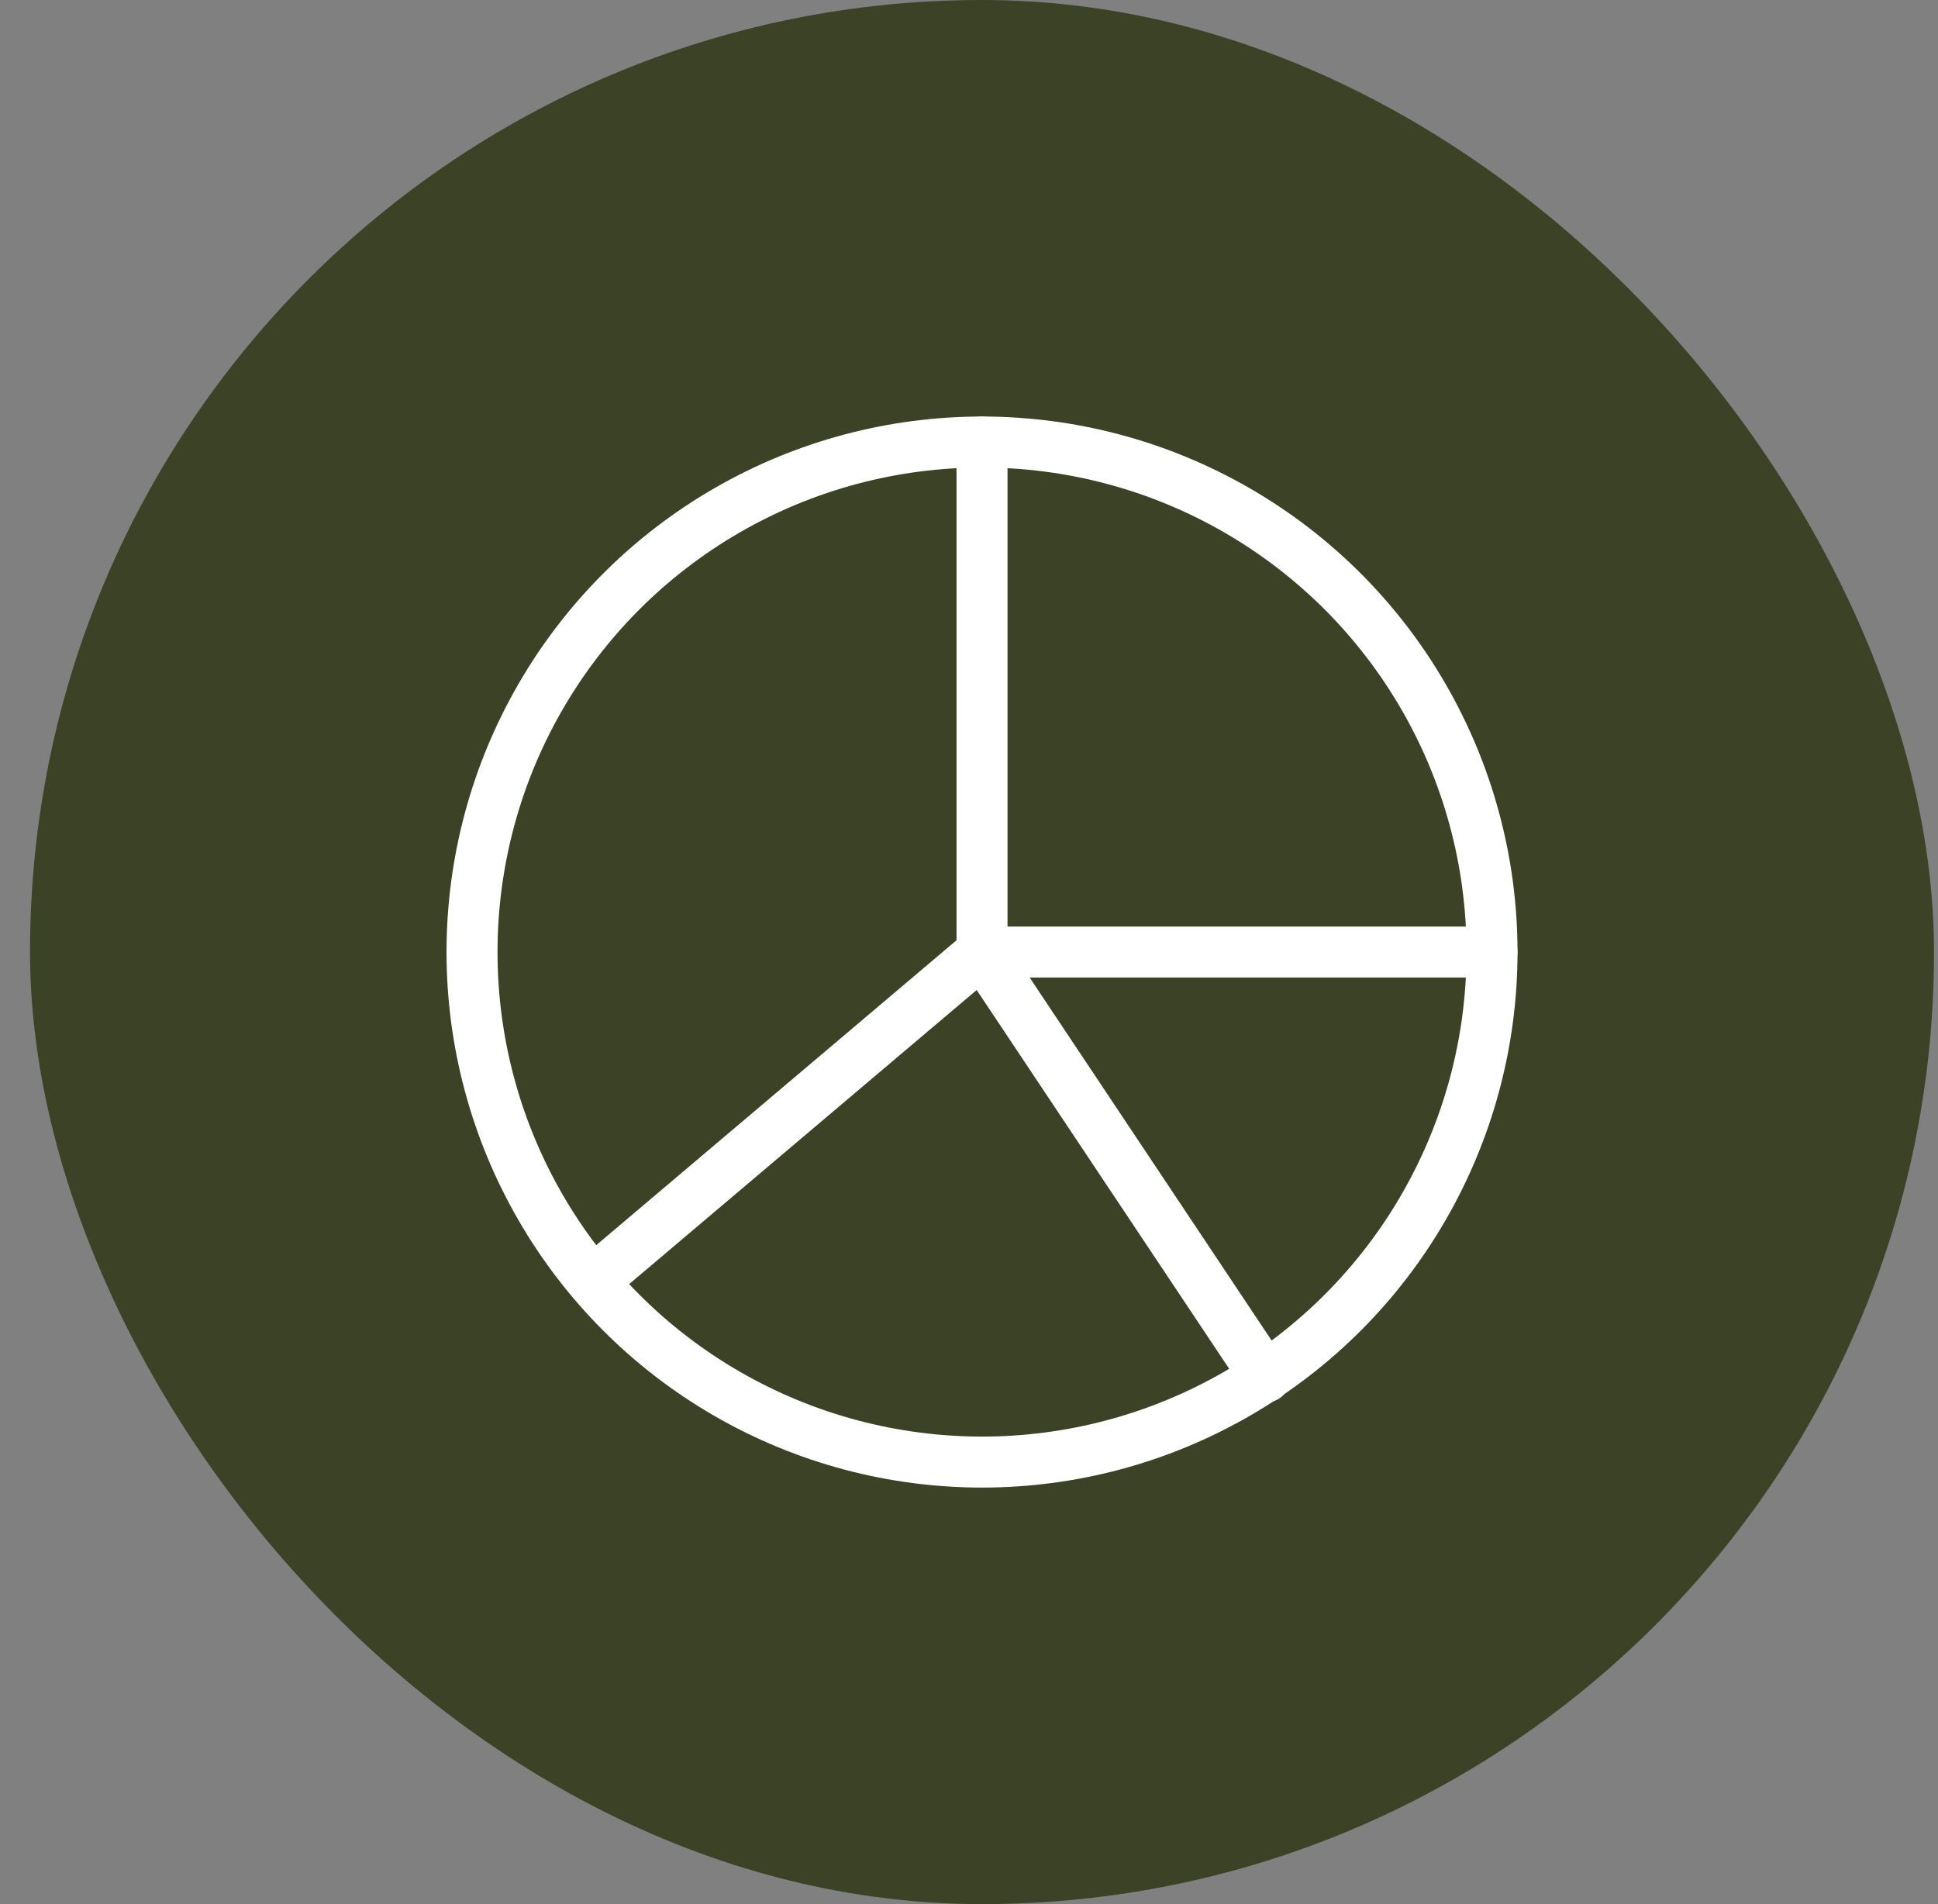 <svg width="57" height="56" viewBox="0 0 57 56" fill="none" xmlns="http://www.w3.org/2000/svg">
<rect x="0" y="0" width="57" height="56" fill="#808080" stroke="none"/>
<rect x="0.883" width="56" height="56" rx="28" fill="#3B4225"/>
<path d="M28.884 28L18.051 37.167" stroke="white" stroke-width="1.5" stroke-linecap="round" stroke-linejoin="round"/>
<path d="M28.883 13V28H43.883" stroke="white" stroke-width="1.5" stroke-linecap="round" stroke-linejoin="round"/>
<circle cx="28.883" cy="28" r="15" stroke="white" stroke-width="1.5" stroke-linecap="round" stroke-linejoin="round"/>
<path d="M28.883 28L37.216 40.5" stroke="white" stroke-width="1.5" stroke-linecap="round" stroke-linejoin="round"/>
</svg>
